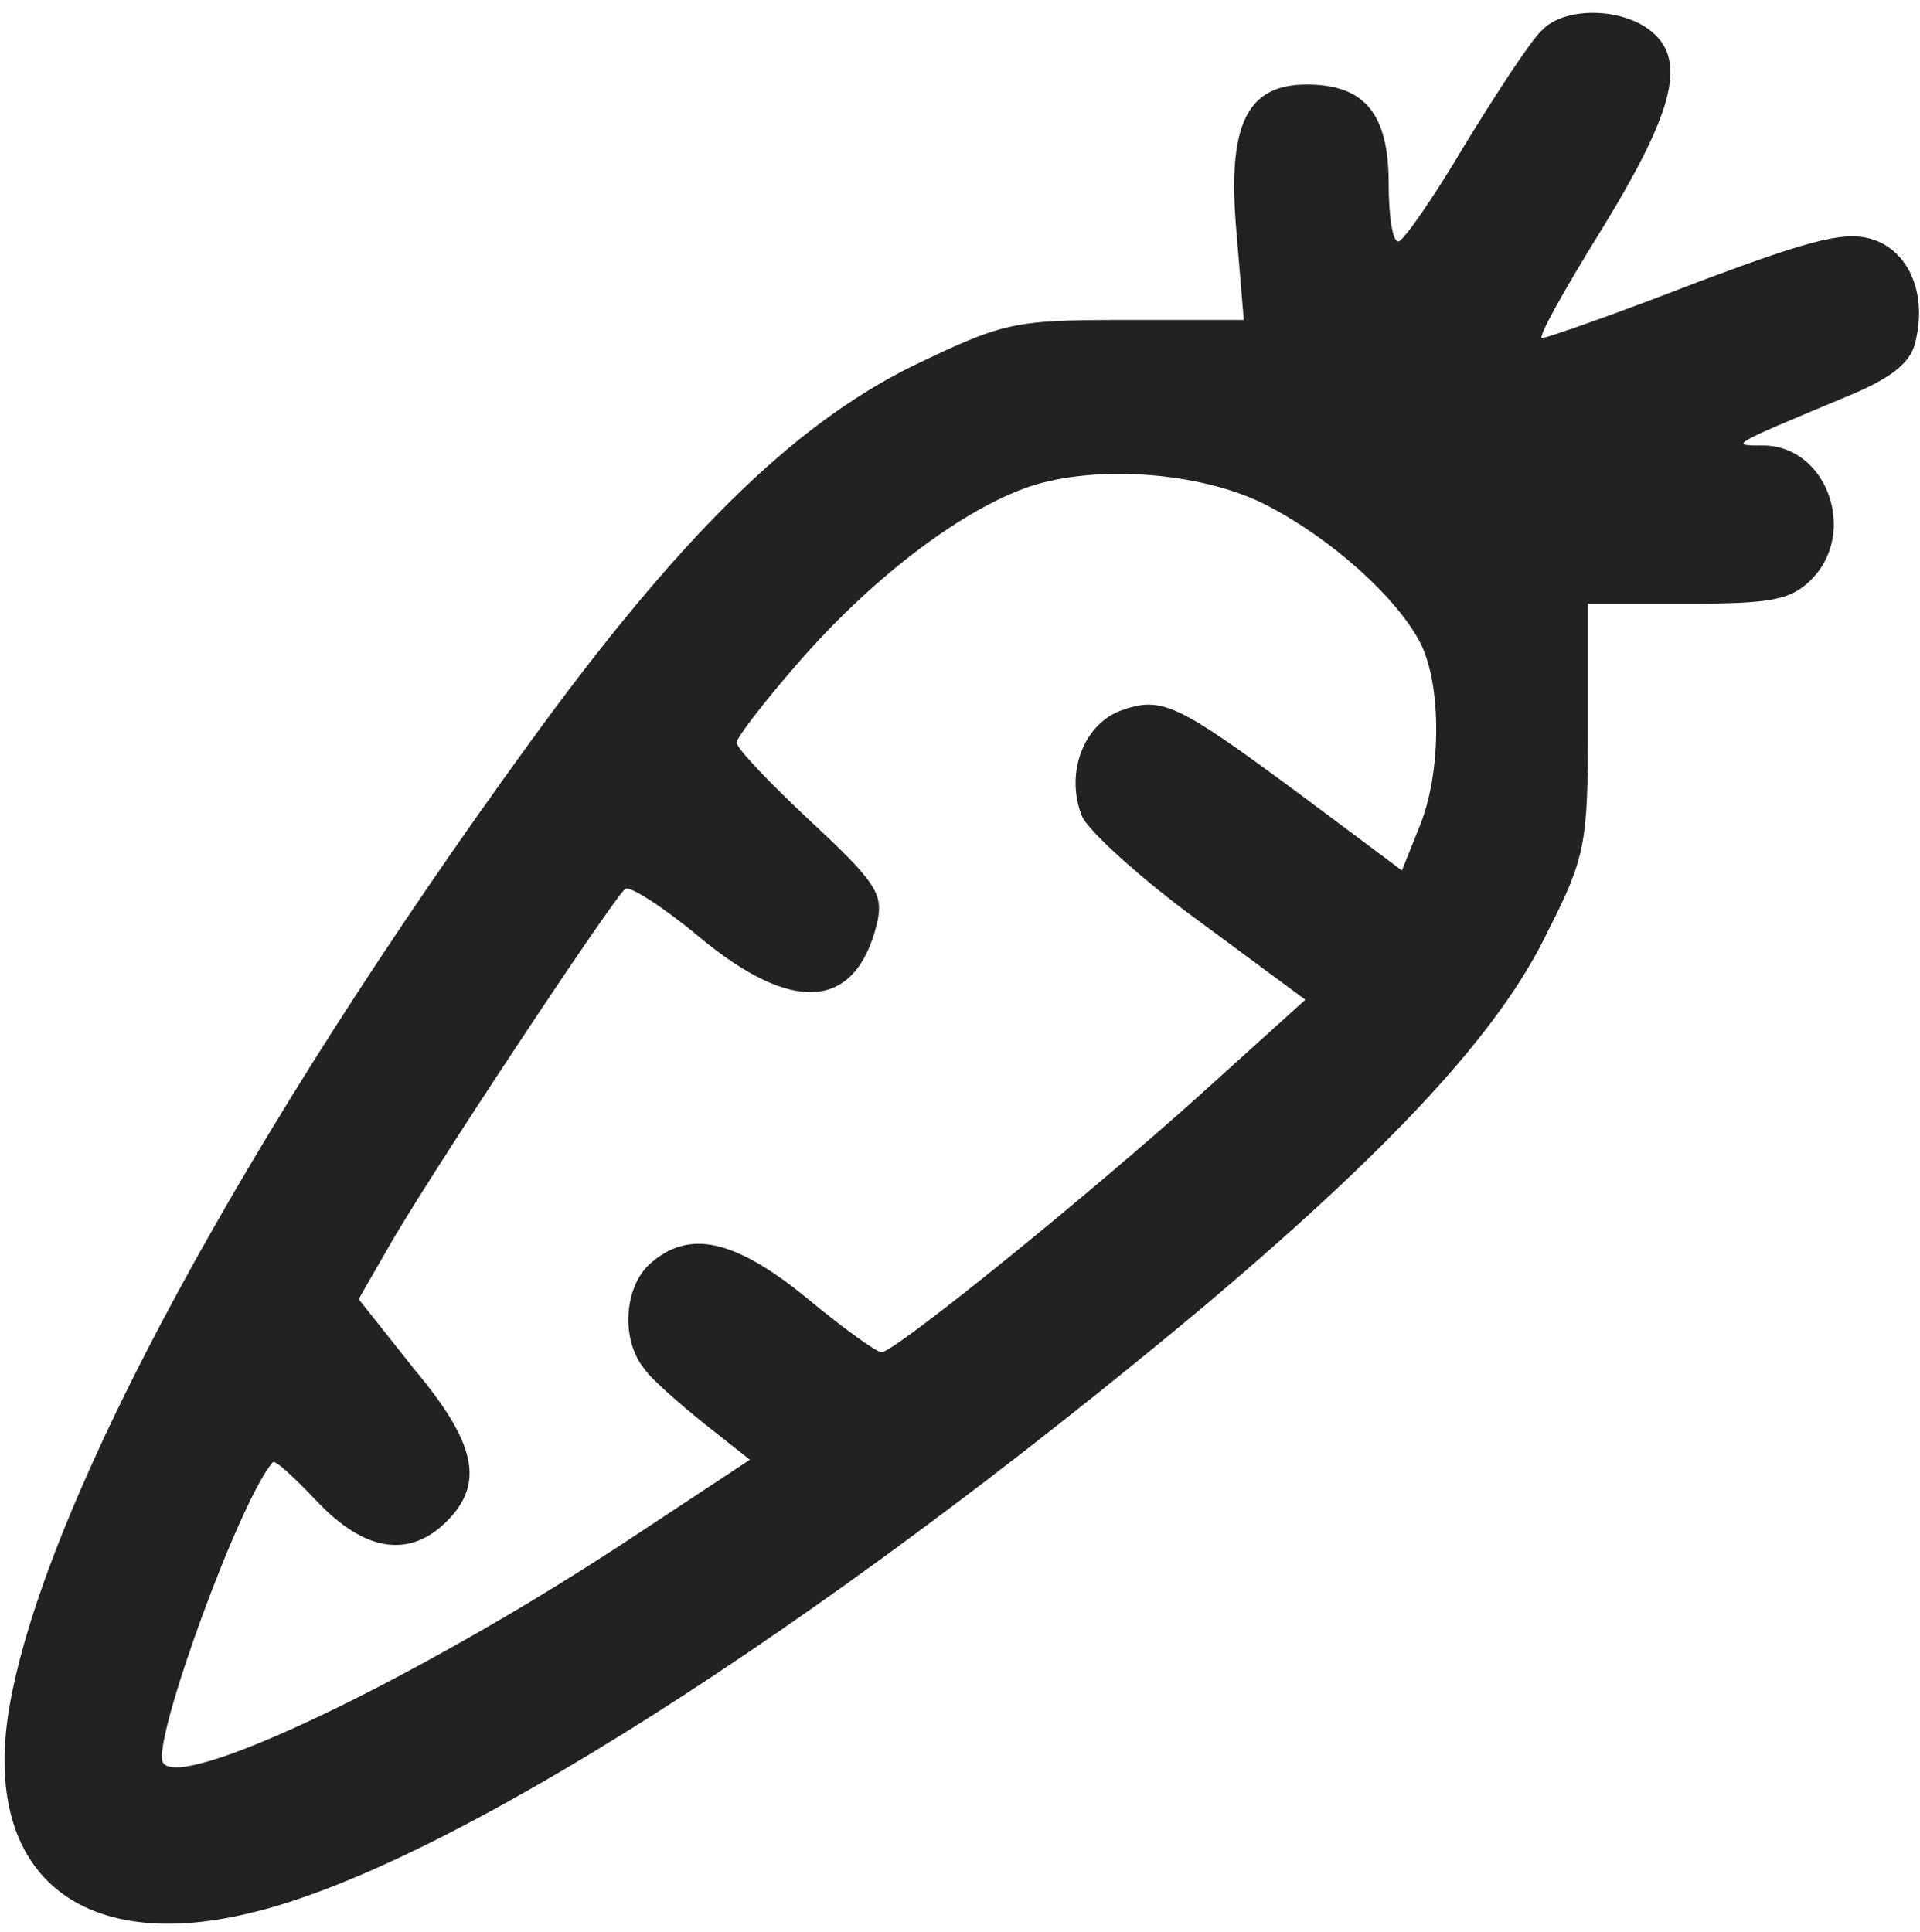 <?xml version="1.0" standalone="no"?>
<!DOCTYPE svg PUBLIC "-//W3C//DTD SVG 20010904//EN"
 "http://www.w3.org/TR/2001/REC-SVG-20010904/DTD/svg10.dtd">
<svg version="1.0" xmlns="http://www.w3.org/2000/svg"
 width="159pt" height="160pt" viewBox="0 0 159 160"
 preserveAspectRatio="xMidYMid meet">

<g transform="translate(0,160) scale(0.1,-0.1)"
fill="#222" stroke="none">
<path d="M1277 1575 c-9 -8 -37 -51 -64 -95 -26 -44 -51 -80 -55 -80 -5 0 -8
22 -8 48 0 58 -20 82 -68 82 -50 0 -66 -34 -58 -123 l6 -72 -98 0 c-94 0 -101
-2 -178 -39 -98 -49 -192 -141 -316 -312 -235 -324 -397 -623 -429 -791 -27
-140 52 -212 196 -178 161 37 470 234 792 503 155 131 245 227 285 311 31 61
33 73 33 168 l0 103 83 0 c69 0 85 3 102 20 38 38 14 109 -38 111 -30 0 -32
-1 66 40 37 15 54 28 58 45 10 39 -4 74 -33 85 -23 8 -47 3 -148 -35 -67 -26
-124 -46 -128 -46 -4 0 19 41 50 91 60 98 71 141 38 165 -25 18 -70 18 -88 -1z
m-227 -394 c52 -27 106 -75 126 -113 18 -35 18 -109 -1 -154 l-14 -35 -83 62
c-104 77 -116 83 -151 70 -30 -12 -45 -52 -31 -87 5 -12 49 -52 97 -87 l88
-65 -83 -75 c-94 -85 -257 -217 -268 -217 -4 0 -32 20 -62 45 -60 49 -98 57
-130 28 -21 -19 -24 -62 -5 -86 6 -9 29 -29 50 -46 l38 -30 -106 -70 c-171
-112 -365 -205 -380 -181 -10 16 64 219 91 249 2 2 18 -13 37 -33 39 -41 76
-47 107 -16 31 31 25 64 -27 126 l-46 58 23 40 c30 54 189 294 198 300 4 2 31
-15 61 -40 77 -64 129 -61 147 10 6 25 1 34 -55 86 -33 31 -61 60 -61 65 0 4
23 34 51 66 58 67 130 123 186 144 55 21 148 15 203 -14z"/>
</g>
</svg>
